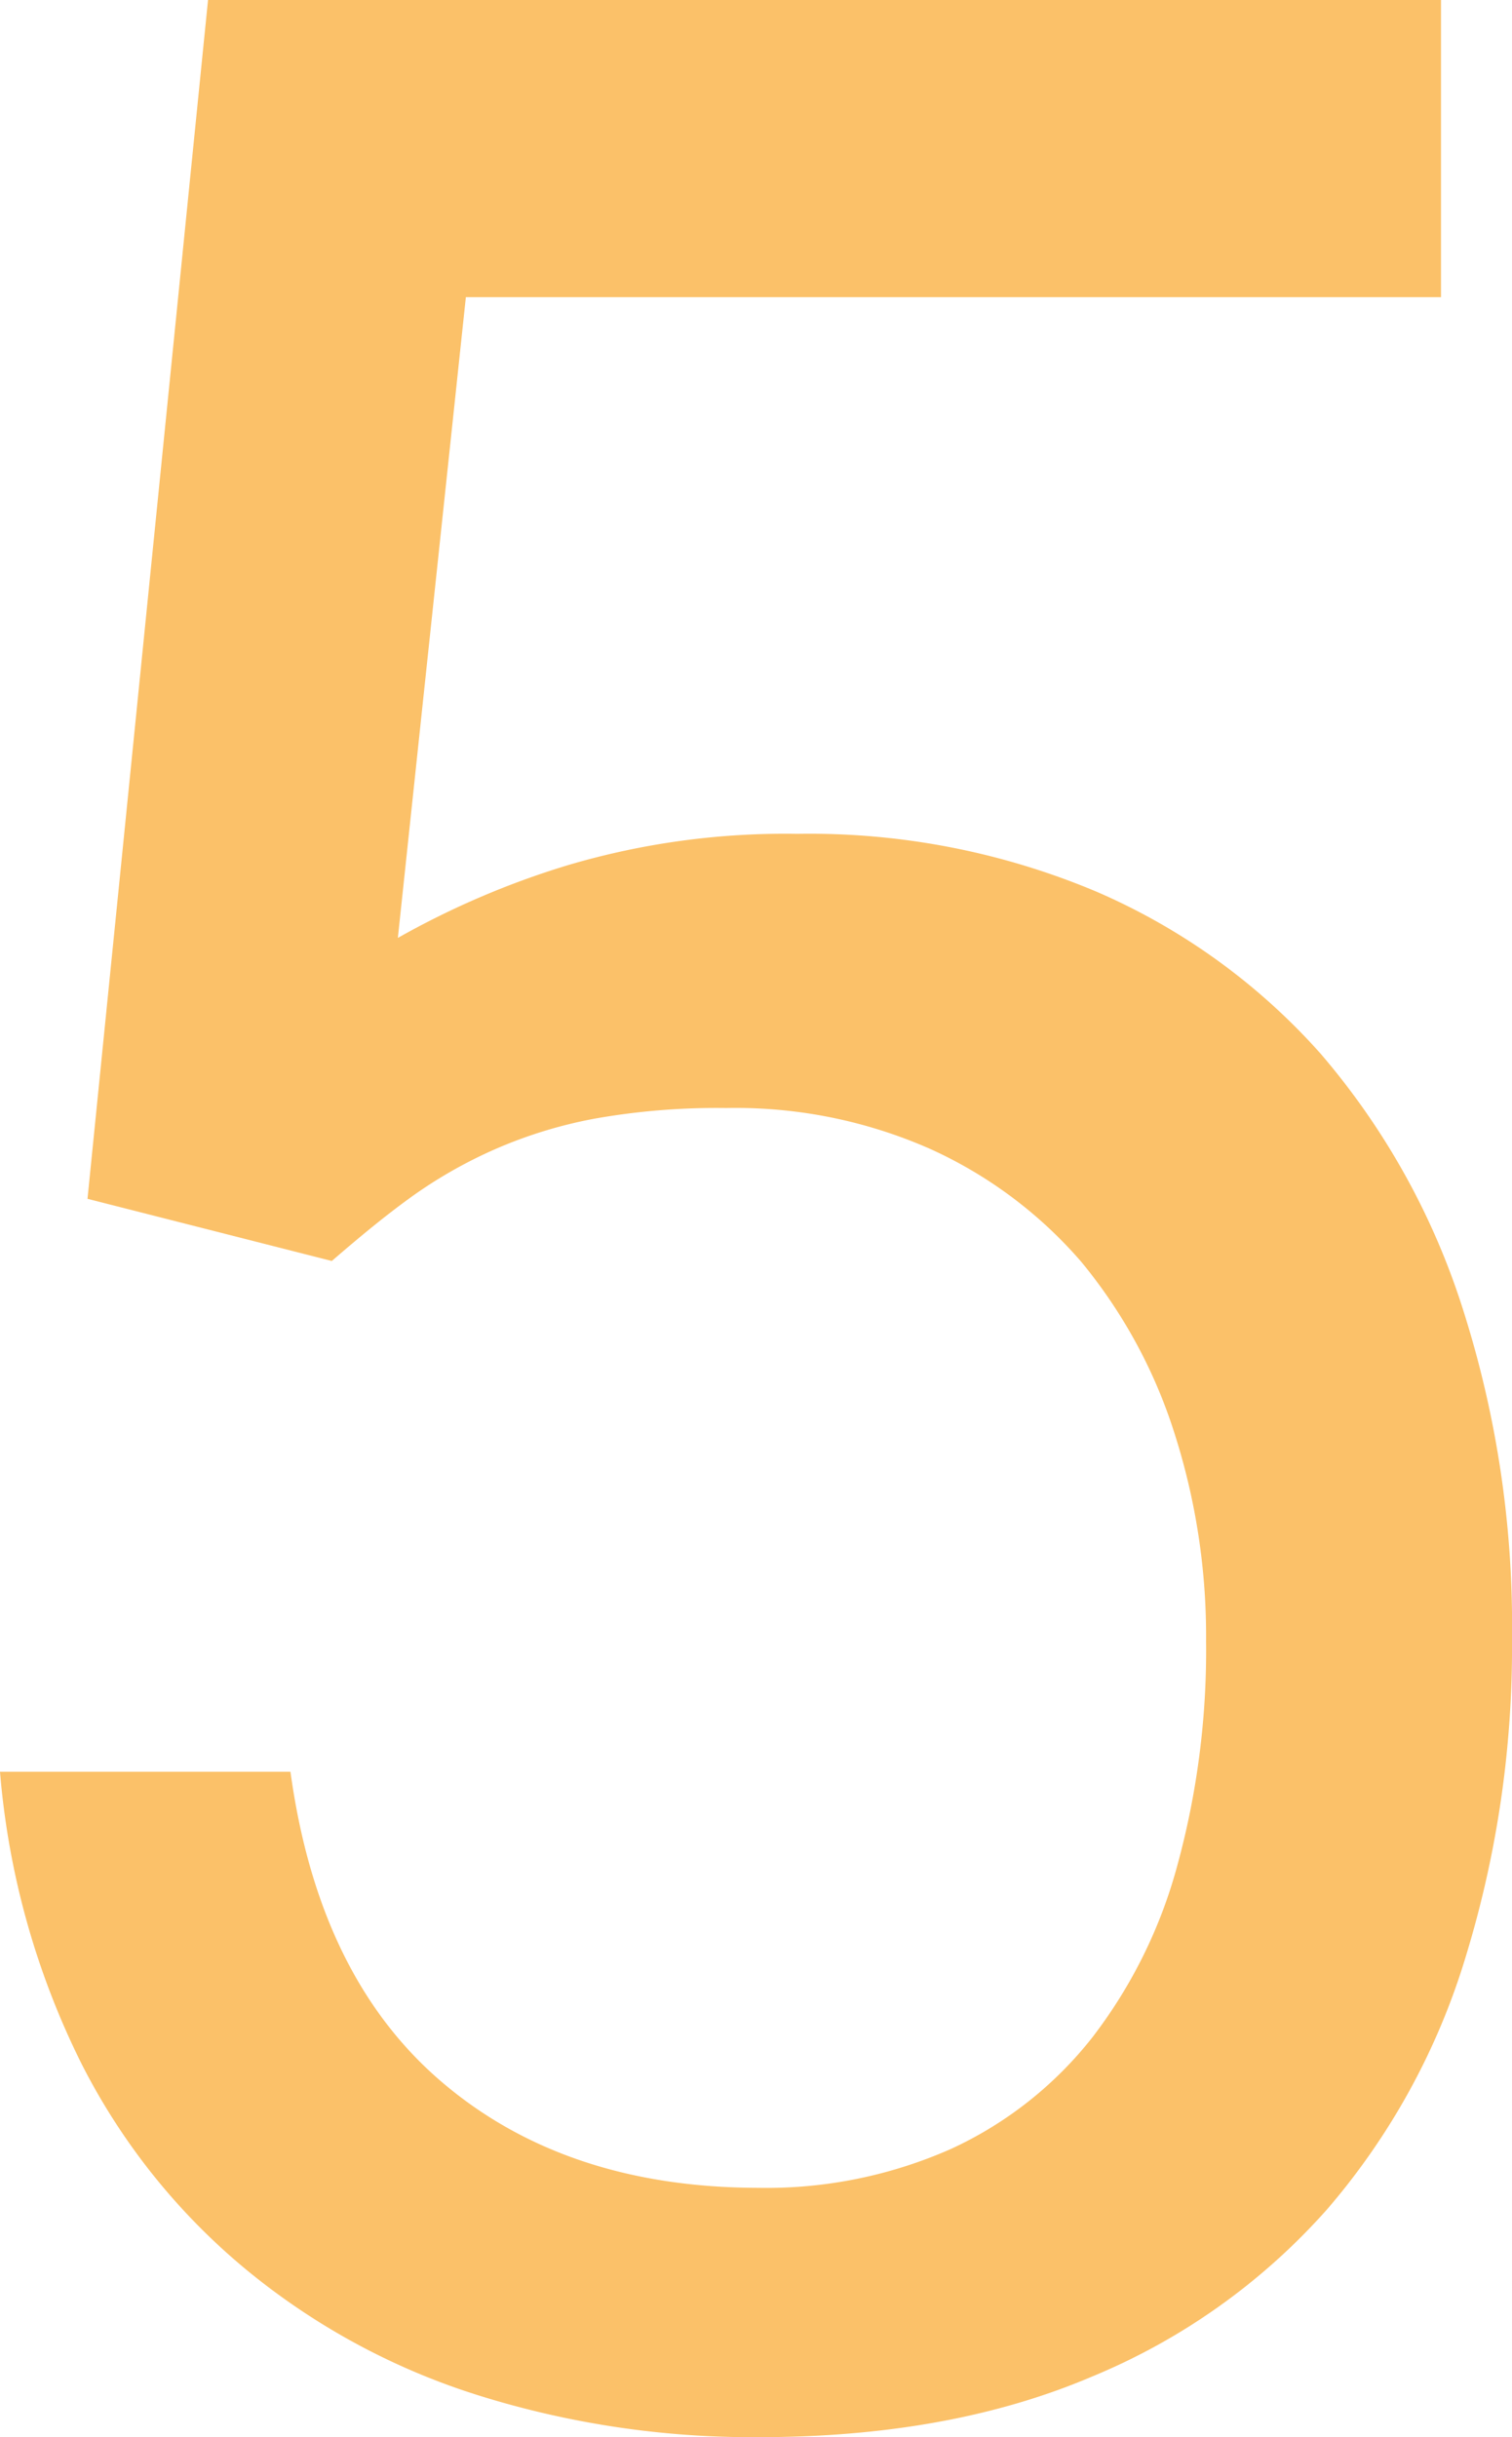 <svg xmlns="http://www.w3.org/2000/svg" width="116.29" height="187.38" viewBox="0 0 116.29 187.38"><g id="Layer_2" data-name="Layer 2"><g id="Layer_1-2" data-name="Layer 1"><path d="M16,0h94.83V22.85h-75L30.6,72.11a64.79,64.79,0,0,1,13.07-5.59,58.81,58.81,0,0,1,17.65-2.41,56.85,56.85,0,0,1,23,4.44A49.13,49.13,0,0,1,101.56,81a56.26,56.26,0,0,1,10.92,19.55,79.89,79.89,0,0,1,3.81,25.39,81.23,81.23,0,0,1-3.56,24.5,53.36,53.36,0,0,1-10.66,19.42,49.32,49.32,0,0,1-18.15,12.89Q73,187.39,58.27,187.38a70.51,70.51,0,0,1-21.33-3.17,53,53,0,0,1-17.77-9.52,49.72,49.72,0,0,1-12.89-16A61.56,61.56,0,0,1,0,136.22H22.34Q24.5,152,34,160.09t24.31,8.12a35.06,35.06,0,0,0,14.85-3A29.5,29.5,0,0,0,84,156.66a37.8,37.8,0,0,0,6.54-13.2,62.59,62.59,0,0,0,2.22-17.27,51.07,51.07,0,0,0-2.47-16.12A39.33,39.33,0,0,0,83.15,97,33.71,33.71,0,0,0,71.6,88.36a37,37,0,0,0-15.74-3.17A53.69,53.69,0,0,0,45.77,86a35.13,35.13,0,0,0-7.68,2.35A35.64,35.64,0,0,0,31.67,92c-2,1.44-4,3.09-6.15,4.95L6.73,92.17Z" style="fill:#fbc169"/></g></g></svg>